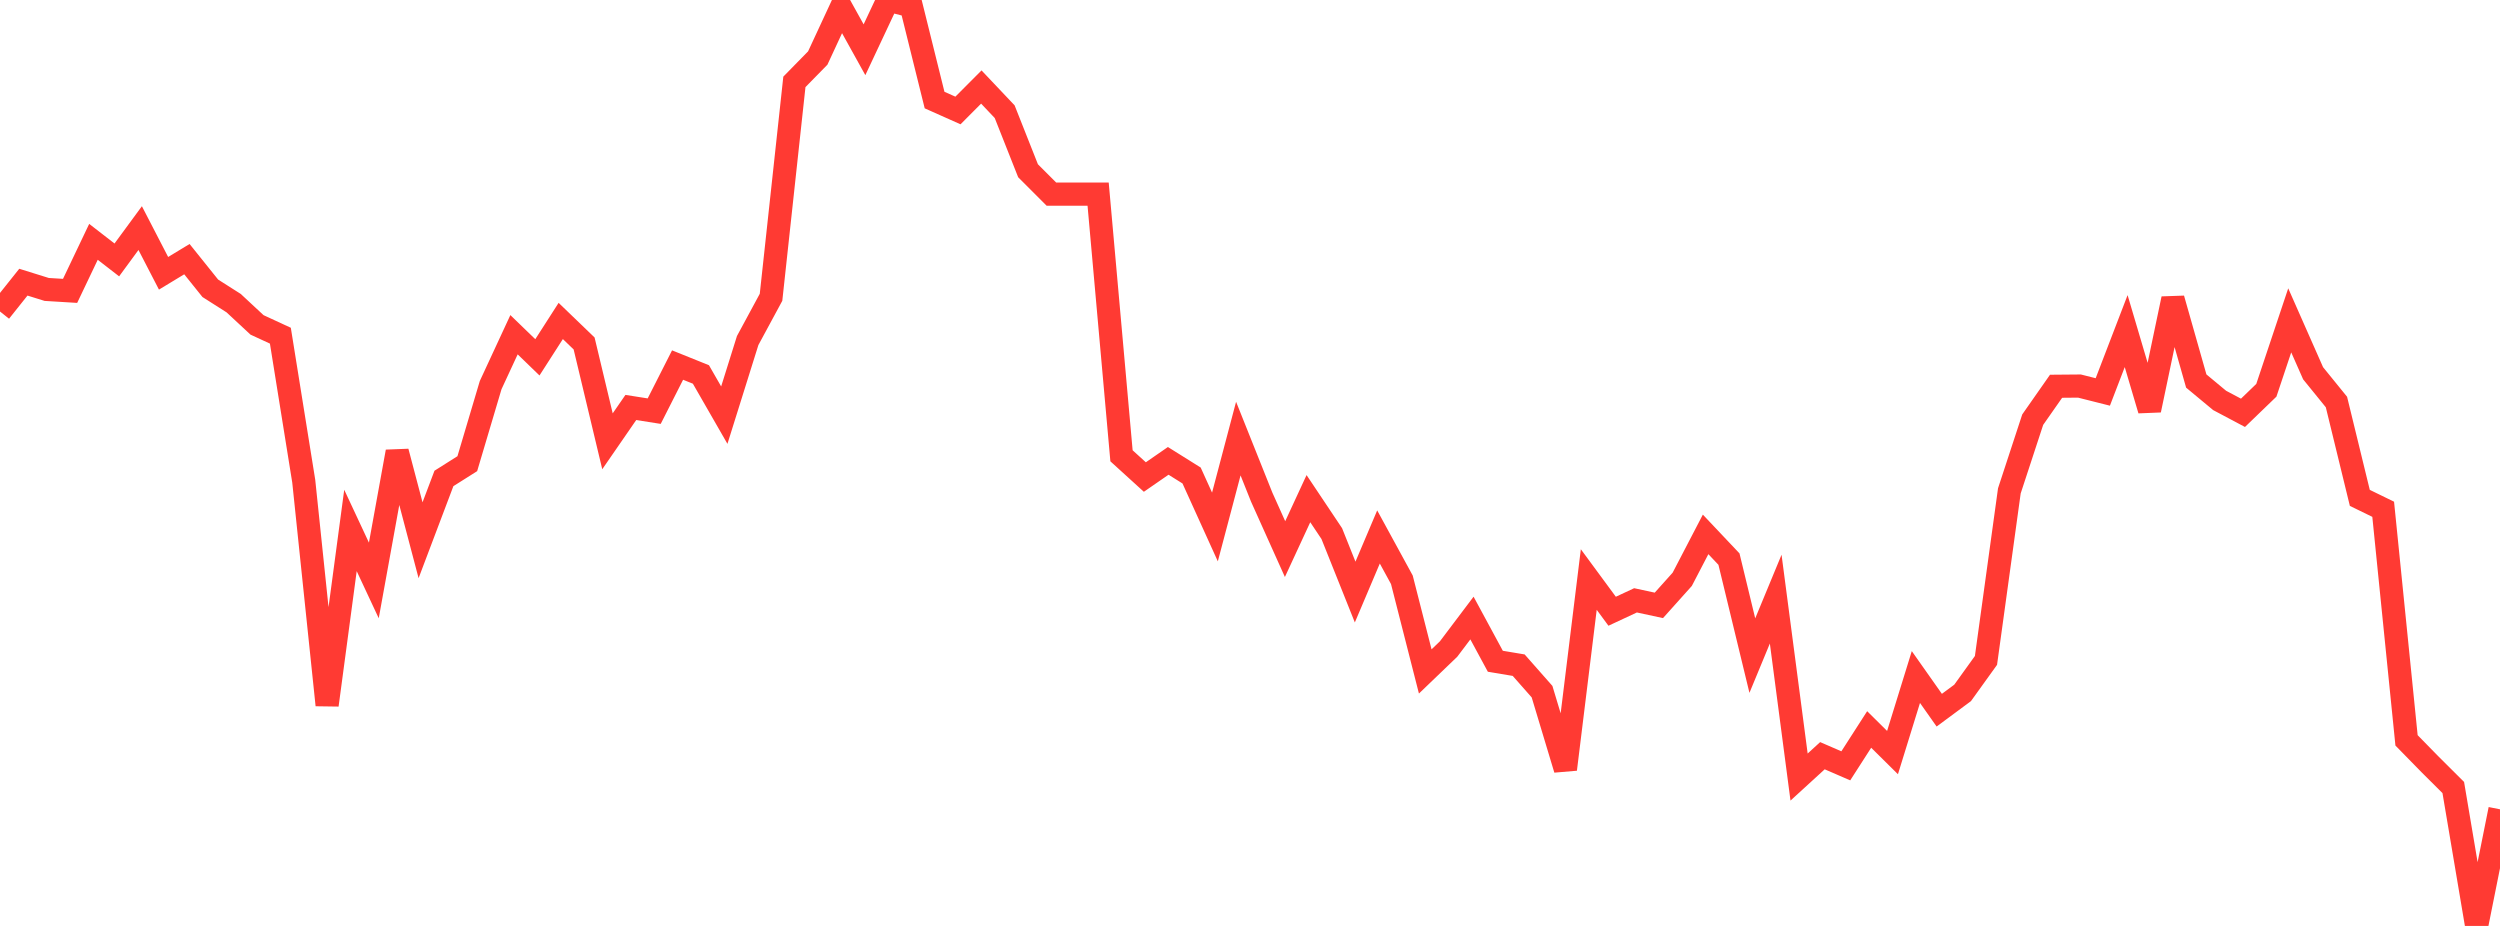 <?xml version="1.0" standalone="no"?>
<!DOCTYPE svg PUBLIC "-//W3C//DTD SVG 1.1//EN" "http://www.w3.org/Graphics/SVG/1.1/DTD/svg11.dtd">

<svg width="135" height="50" viewBox="0 0 135 50" preserveAspectRatio="none" 
  xmlns="http://www.w3.org/2000/svg"
  xmlns:xlink="http://www.w3.org/1999/xlink">


<polyline points="0.0, 16.821 1.262, 15.237 2.523, 15.63 3.785, 15.707 5.047, 13.059 6.308, 14.036 7.57, 12.317 8.832, 14.758 10.093, 13.994 11.355, 15.567 12.617, 16.37 13.879, 17.544 15.14, 18.127 16.402, 25.984 17.664, 38.073 18.925, 28.644 20.187, 31.344 21.449, 24.39 22.71, 29.173 23.972, 25.836 25.234, 25.039 26.495, 20.797 27.757, 18.075 29.019, 19.296 30.28, 17.332 31.542, 18.547 32.804, 23.83 34.065, 22.003 35.327, 22.202 36.589, 19.713 37.85, 20.221 39.112, 22.418 40.374, 18.389 41.636, 16.054 42.897, 4.421 44.159, 3.133 45.421, 0.414 46.682, 2.687 47.944, 0.0 49.206, 0.321 50.467, 5.403 51.729, 5.966 52.991, 4.699 54.252, 6.031 55.514, 9.22 56.776, 10.483 58.037, 10.483 59.299, 10.483 60.561, 24.613 61.822, 25.76 63.084, 24.887 64.346, 25.677 65.607, 28.457 66.869, 23.684 68.131, 26.843 69.393, 29.652 70.654, 26.927 71.916, 28.815 73.178, 31.971 74.439, 28.996 75.701, 31.309 76.963, 36.258 78.224, 35.047 79.486, 33.374 80.748, 35.708 82.009, 35.919 83.271, 37.35 84.533, 41.543 85.794, 31.294 87.056, 33.007 88.318, 32.418 89.579, 32.69 90.841, 31.282 92.103, 28.857 93.364, 30.192 94.626, 35.403 95.888, 32.353 97.15, 41.961 98.411, 40.808 99.673, 41.355 100.935, 39.391 102.196, 40.639 103.458, 36.559 104.72, 38.35 105.981, 37.417 107.243, 35.662 108.505, 26.506 109.766, 22.662 111.028, 20.858 112.29, 20.847 113.551, 21.165 114.813, 17.879 116.075, 22.145 117.336, 16.133 118.598, 20.575 119.86, 21.623 121.121, 22.292 122.383, 21.075 123.645, 17.299 124.907, 20.156 126.168, 21.709 127.43, 26.885 128.692, 27.501 129.953, 39.979 131.215, 41.269 132.477, 42.526 133.738, 50.0 135.0, 43.703" fill="none" stroke="#ff3a33" stroke-width="1.25"/>

</svg>